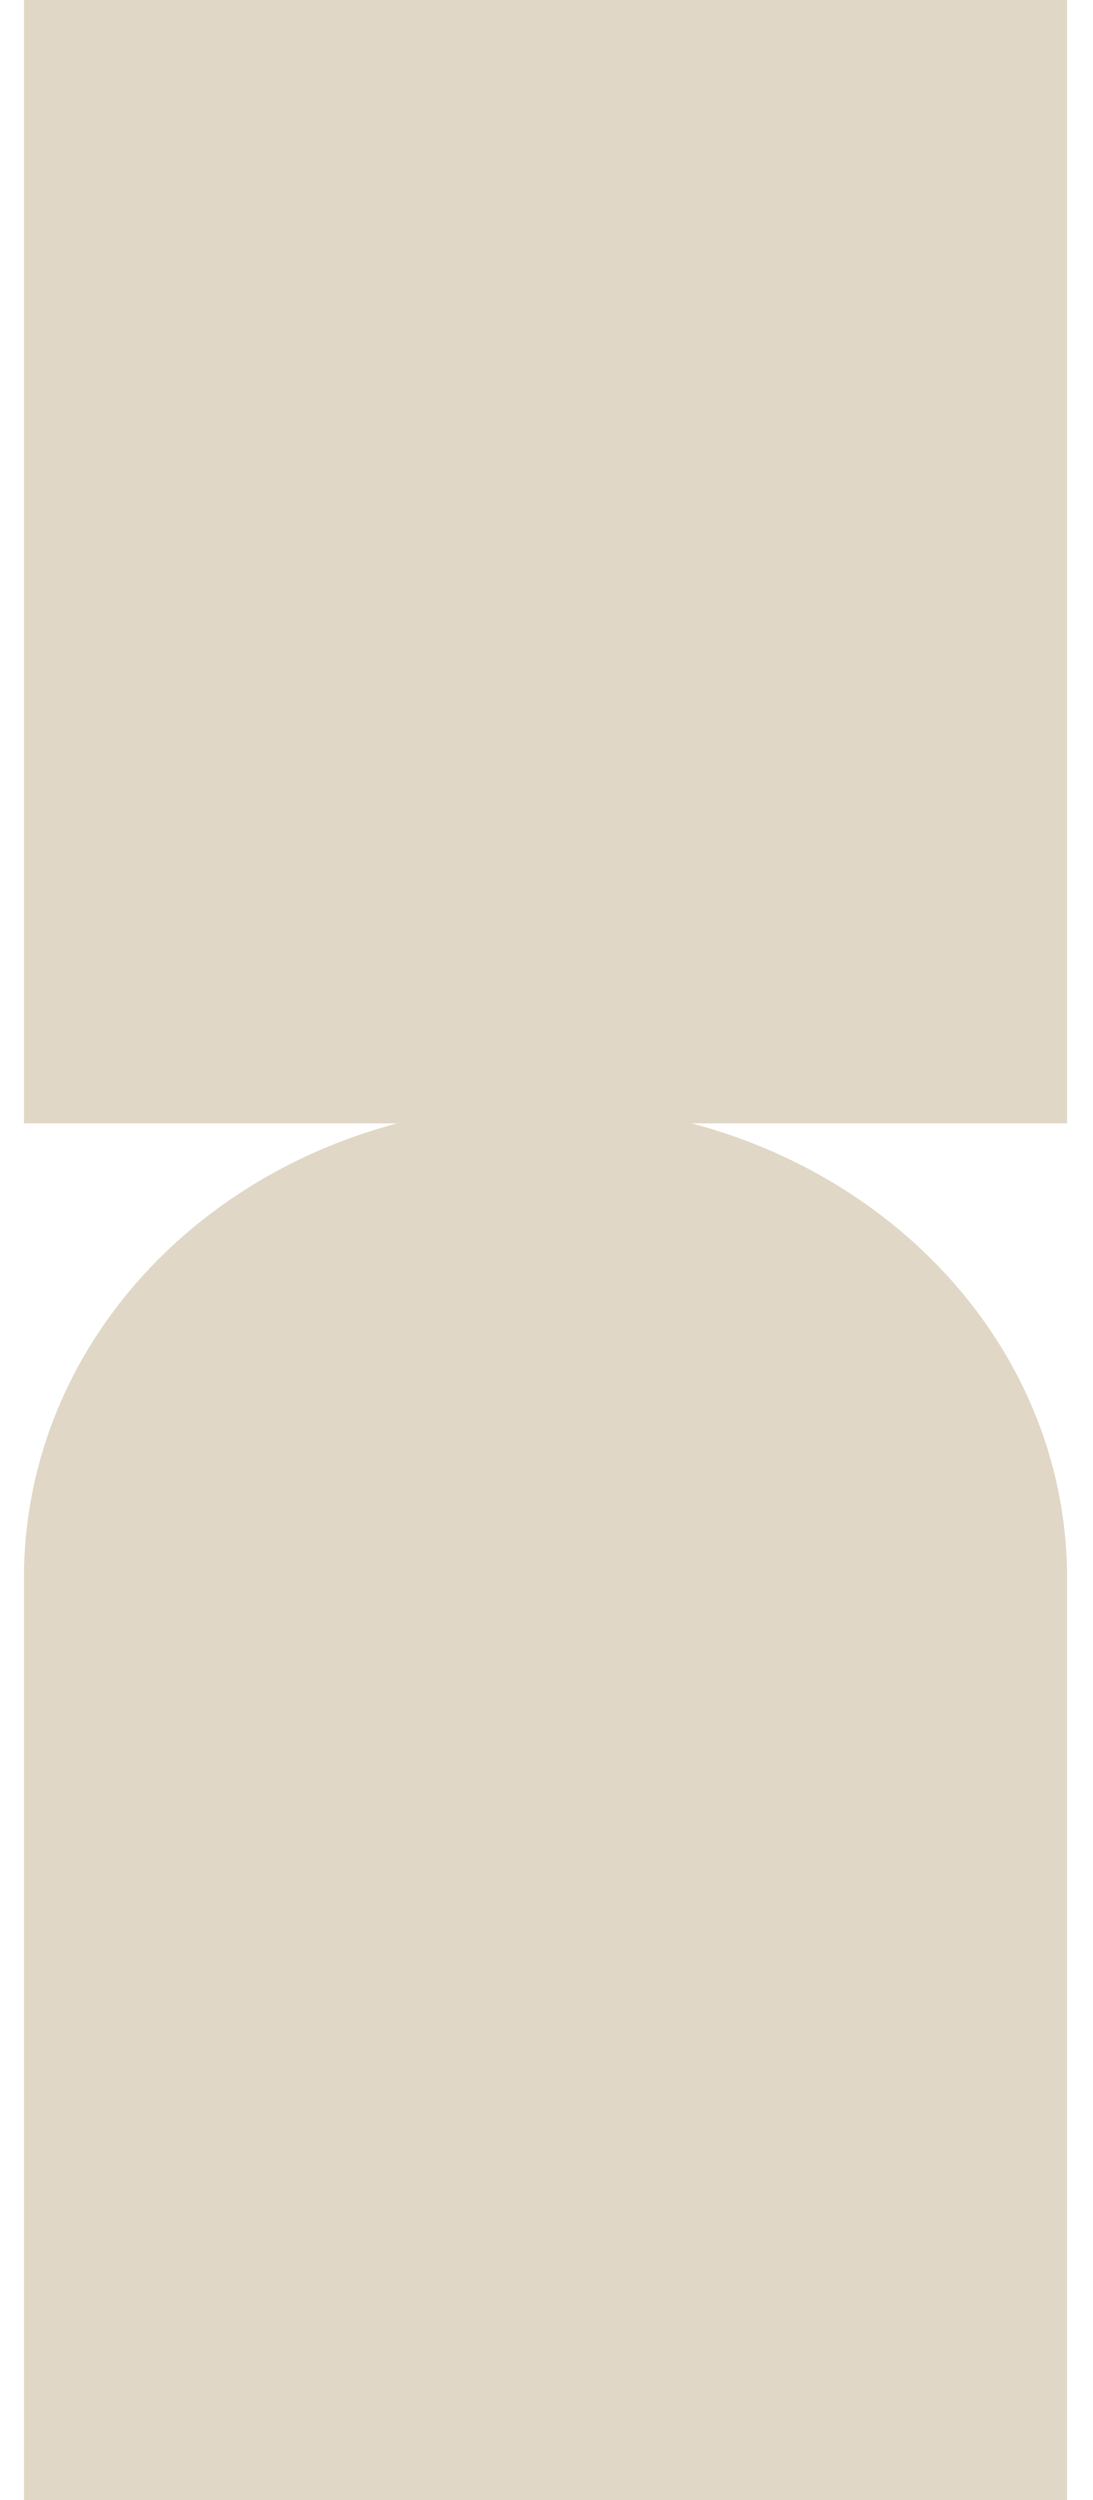 <svg width="35" height="80" viewBox="0 0 251 600" xmlns="http://www.w3.org/2000/svg"><g fill="#E0D7C6"><path d="M124.963 265.053C55.51 265.053 0 315.662 0 378.816V600h250.53V378.816c0-63.154-56.121-113.763-125.567-113.763"/><path d="M0 0h250.53v269.592H0z"/></g></svg>
